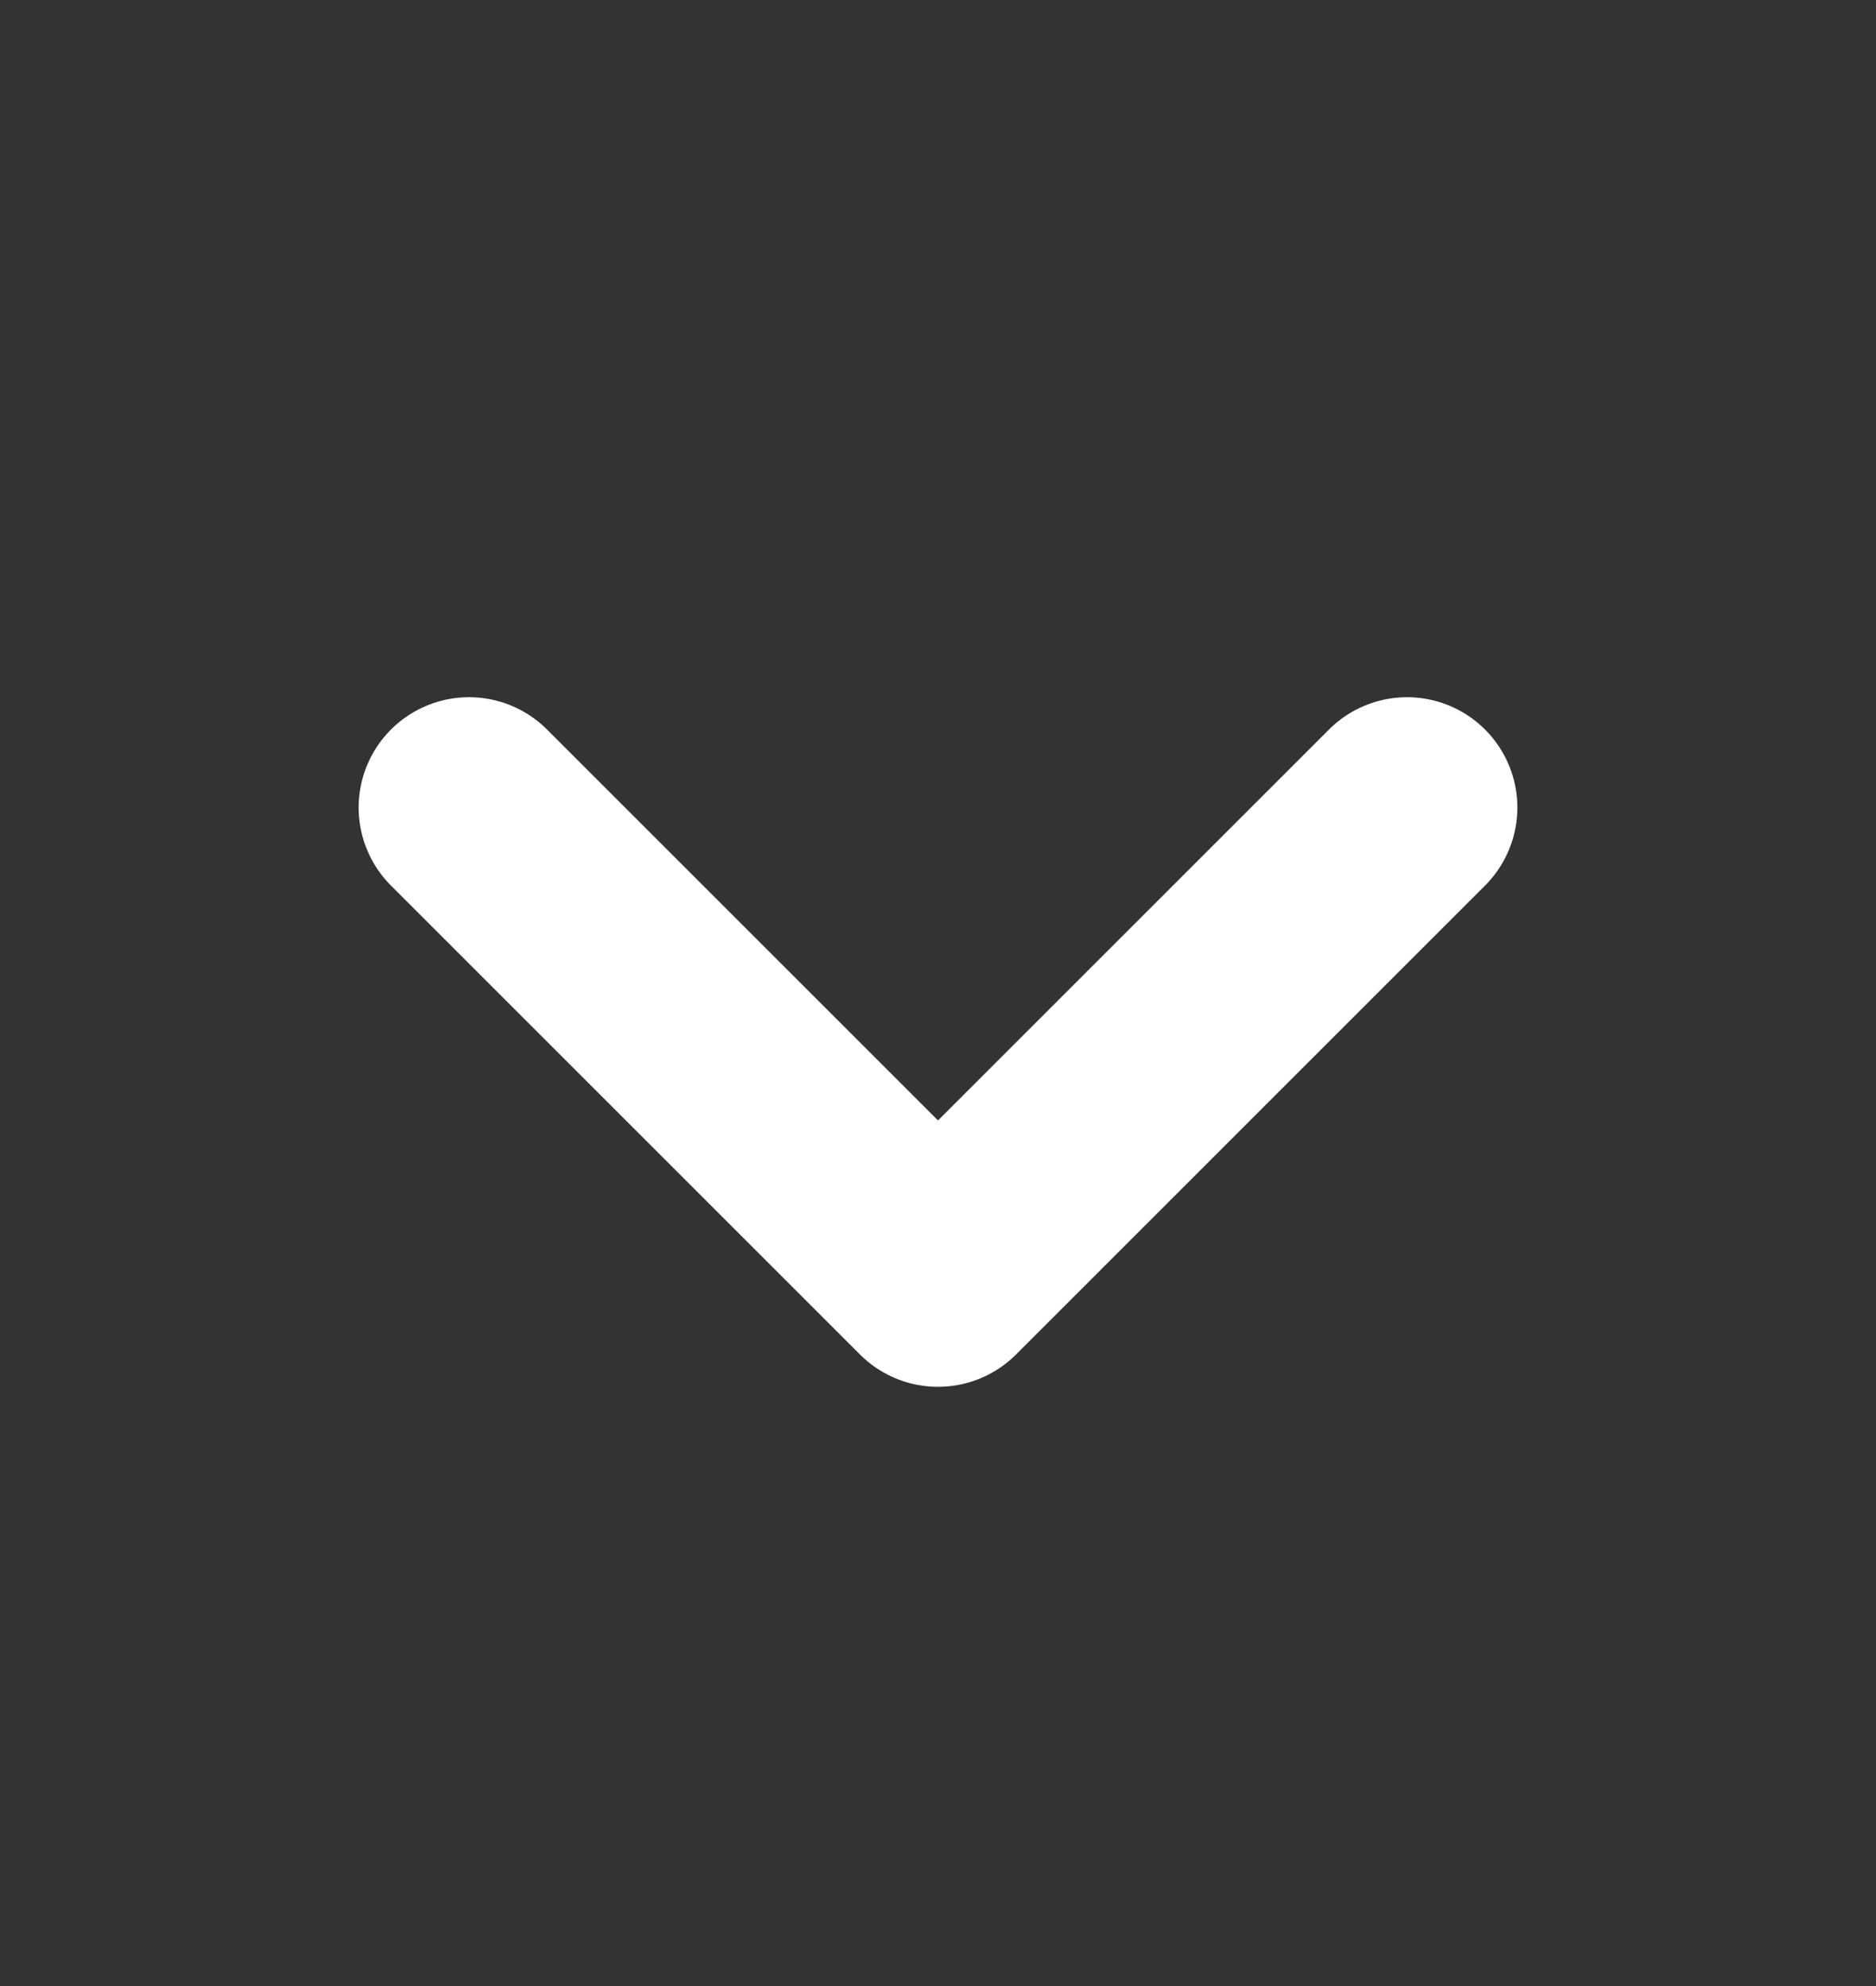 <svg width="17" height="18" viewBox="0 0 17 18" fill="none" xmlns="http://www.w3.org/2000/svg">
<rect x="0" y="0" width="17" height="18" fill="#333333" stroke="none"/>
<path d="M4.25 7.319L8.5 11.569L12.75 7.319" stroke="white" stroke-width="2" stroke-linecap="round" stroke-linejoin="round"/>
</svg>
